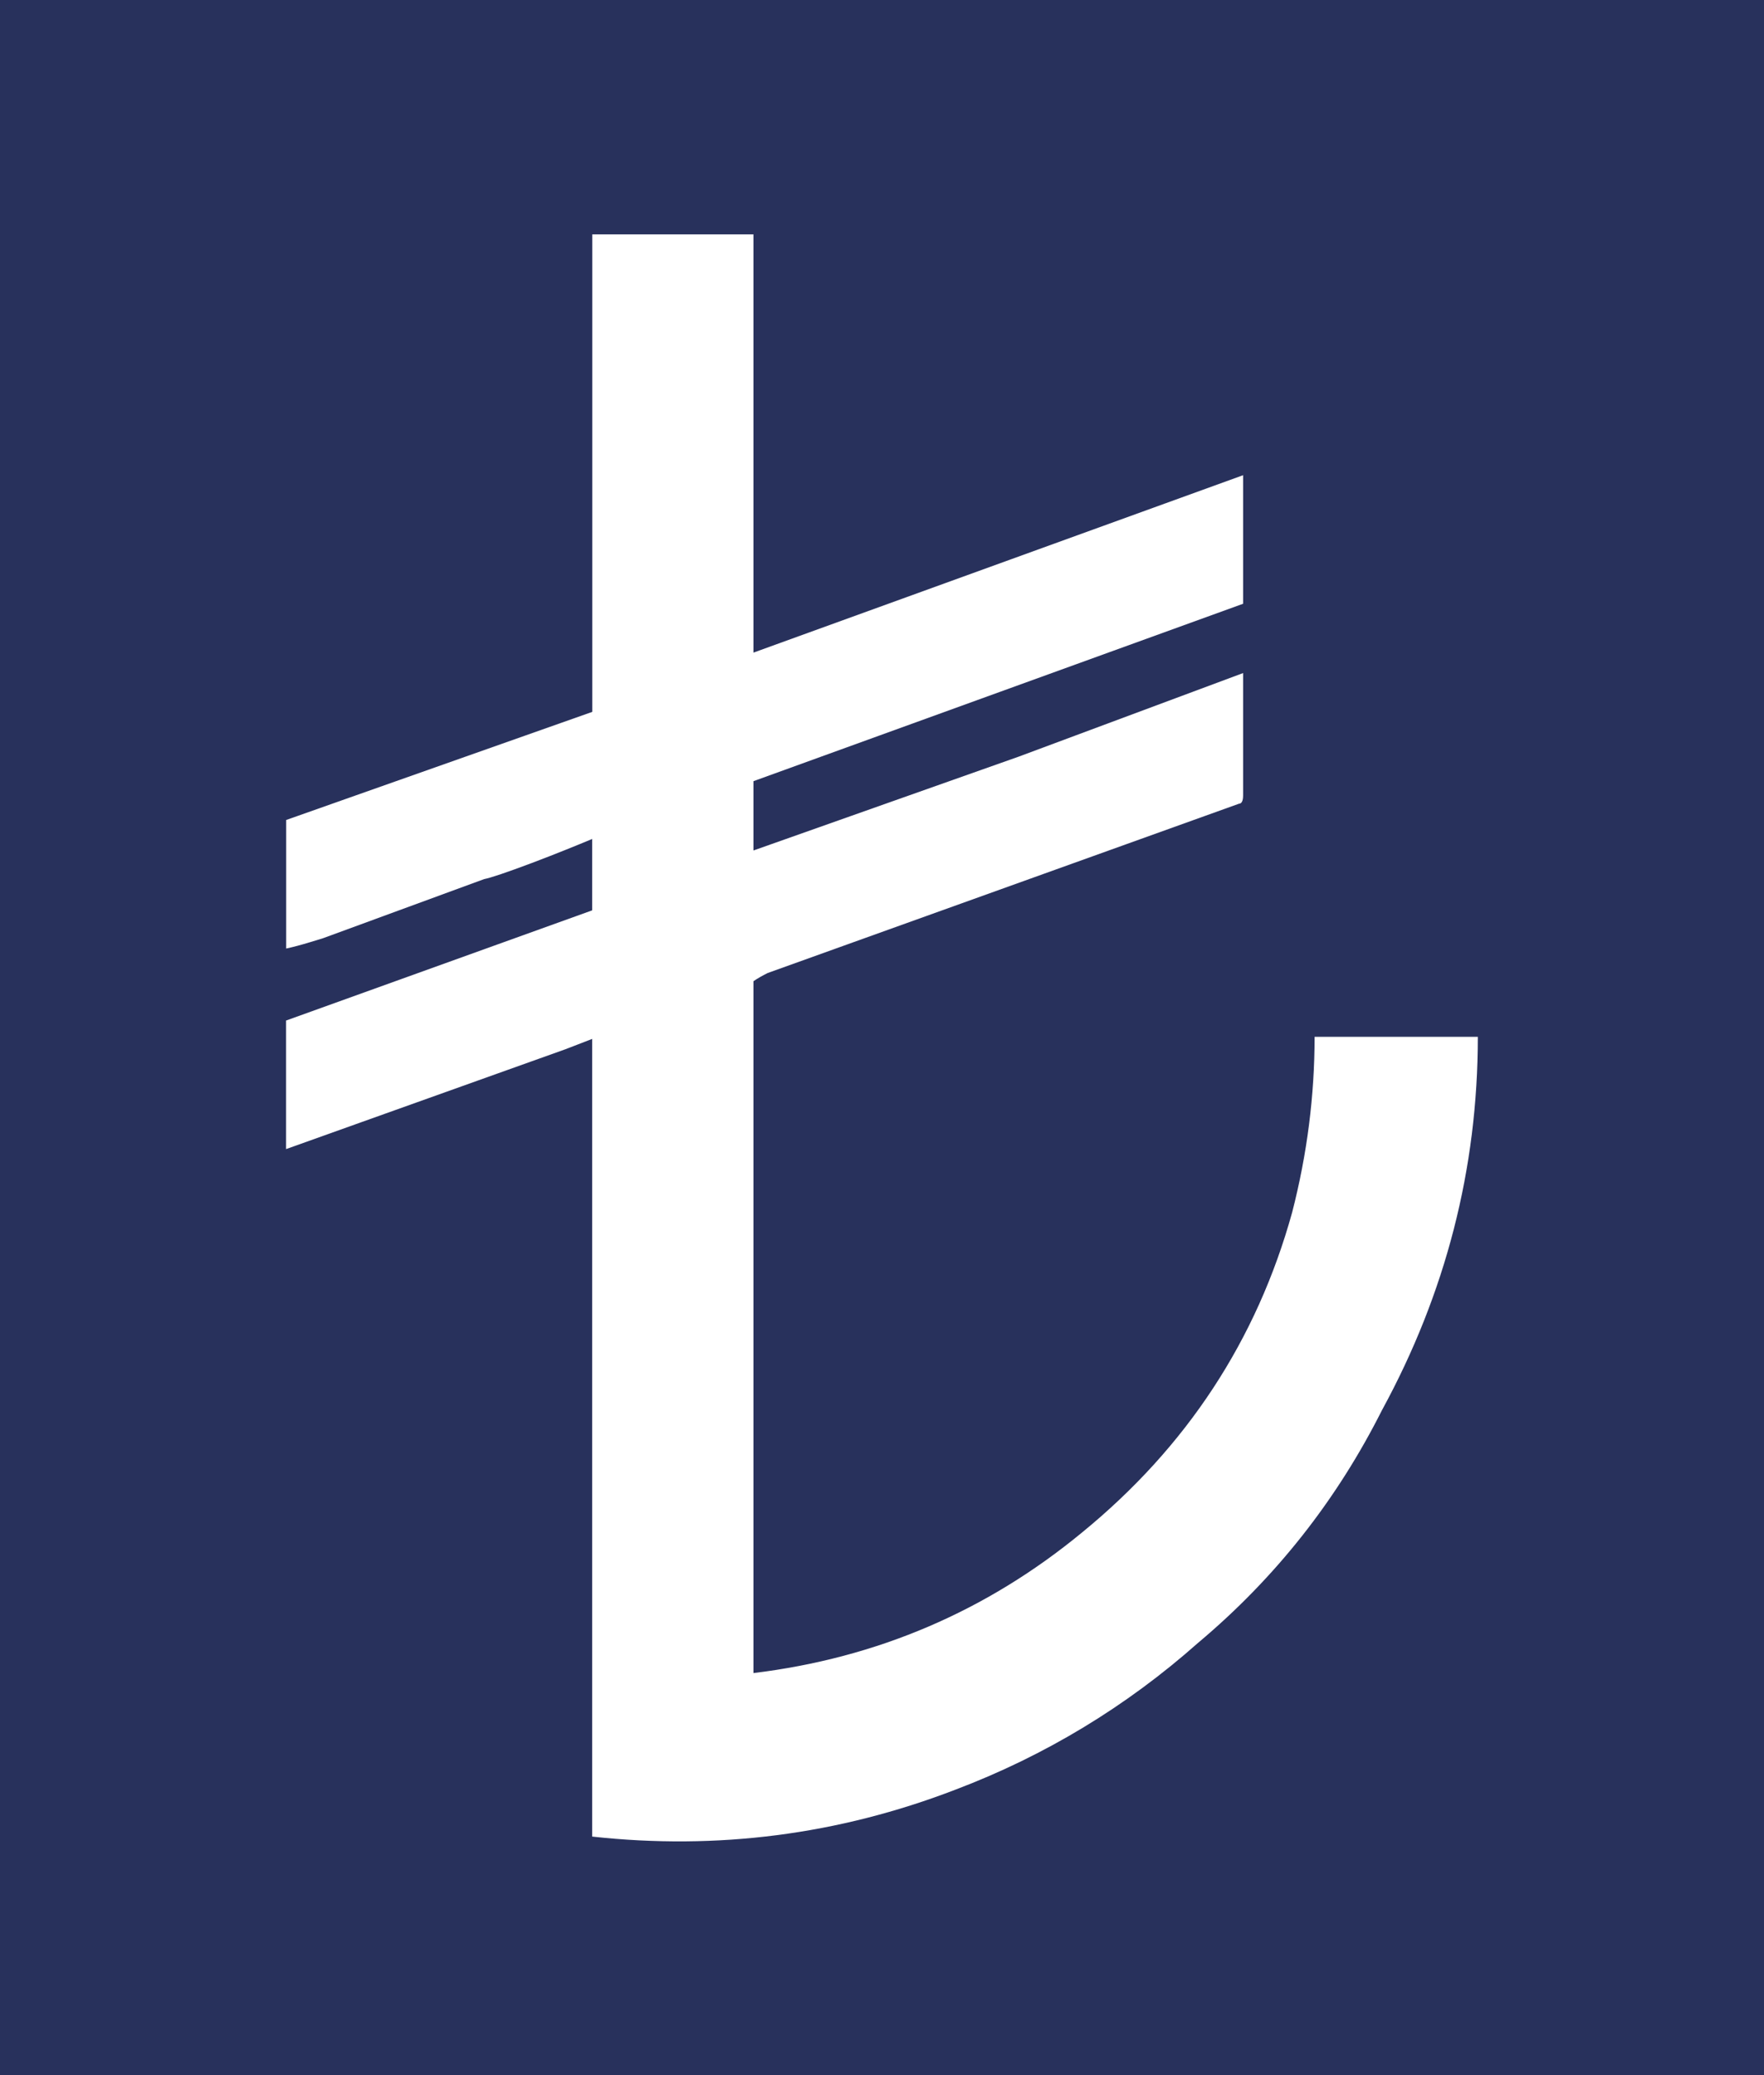 <?xml version="1.0" encoding="utf-8"?>
<!-- Generator: Adobe Illustrator 13.0.0, SVG Export Plug-In . SVG Version: 6.00 Build 14948)  -->
<!DOCTYPE svg PUBLIC "-//W3C//DTD SVG 1.1//EN" "http://www.w3.org/Graphics/SVG/1.1/DTD/svg11.dtd">
<svg version="1.1" id="Layer_1" xmlns="http://www.w3.org/2000/svg" xmlns:xlink="http://www.w3.org/1999/xlink" x="0px" y="0px"
	 width="17px" height="20px" viewBox="0 0 17 20" enable-background="new 0 0 17 20" xml:space="preserve">
<rect fill="#28315C" width="17" height="20"/>
<path fill="#FFFFFF" d="M5.708,2.259c0.892,0,1.409,0,1.553,0c0,0.157,0,0.833,0,2.025c0,1.193,0,1.861,0,2.006l4.719-1.71
	c0,0.459,0,0.872,0,1.239l-4.719,1.71c0,0.053,0,0.164,0,0.334c0,0.17,0,0.281,0,0.334l2.555-0.904l2.164-0.806
	c0,0.079,0,0.278,0,0.6c0,0.322,0,0.515,0,0.58c0,0.053-0.015,0.079-0.039,0.079L7.398,9.378C7.346,9.404,7.3,9.43,7.261,9.457
	c0,0.799,0,1.904,0,3.314c0,1.408,0,2.514,0,3.313c0,0,0,0.007,0,0.02c0,0.016,0,0.021,0,0.021c1.193-0.145,2.249-0.598,3.167-1.355
	c1.008-0.824,1.684-1.854,2.025-3.086c0.145-0.563,0.216-1.127,0.216-1.691c0,0,0.524,0,1.573,0c0,1.271-0.309,2.471-0.924,3.599
	c-0.435,0.864-1.022,1.612-1.771,2.241c-0.693,0.615-1.477,1.089-2.34,1.416c-1.127,0.434-2.294,0.584-3.5,0.452
	c0-0.853,0-2.13,0-3.834c0-1.705,0-2.989,0-3.854c0,0-0.085,0.033-0.256,0.099l-2.694,0.963c0-0.393,0-0.807,0-1.239l2.95-1.062
	c0-0.079,0-0.308,0-0.688c-0.144,0.06-0.337,0.139-0.58,0.231C4.885,8.408,4.731,8.46,4.665,8.473l-1.553,0.57
	c0,0-0.043,0.013-0.128,0.039s-0.161,0.046-0.226,0.06c0-0.629,0-1.042,0-1.239l2.95-1.042c0-0.577,0-1.343,0-2.3
	S5.708,2.836,5.708,2.259L5.708,2.259z"/>
</svg>
